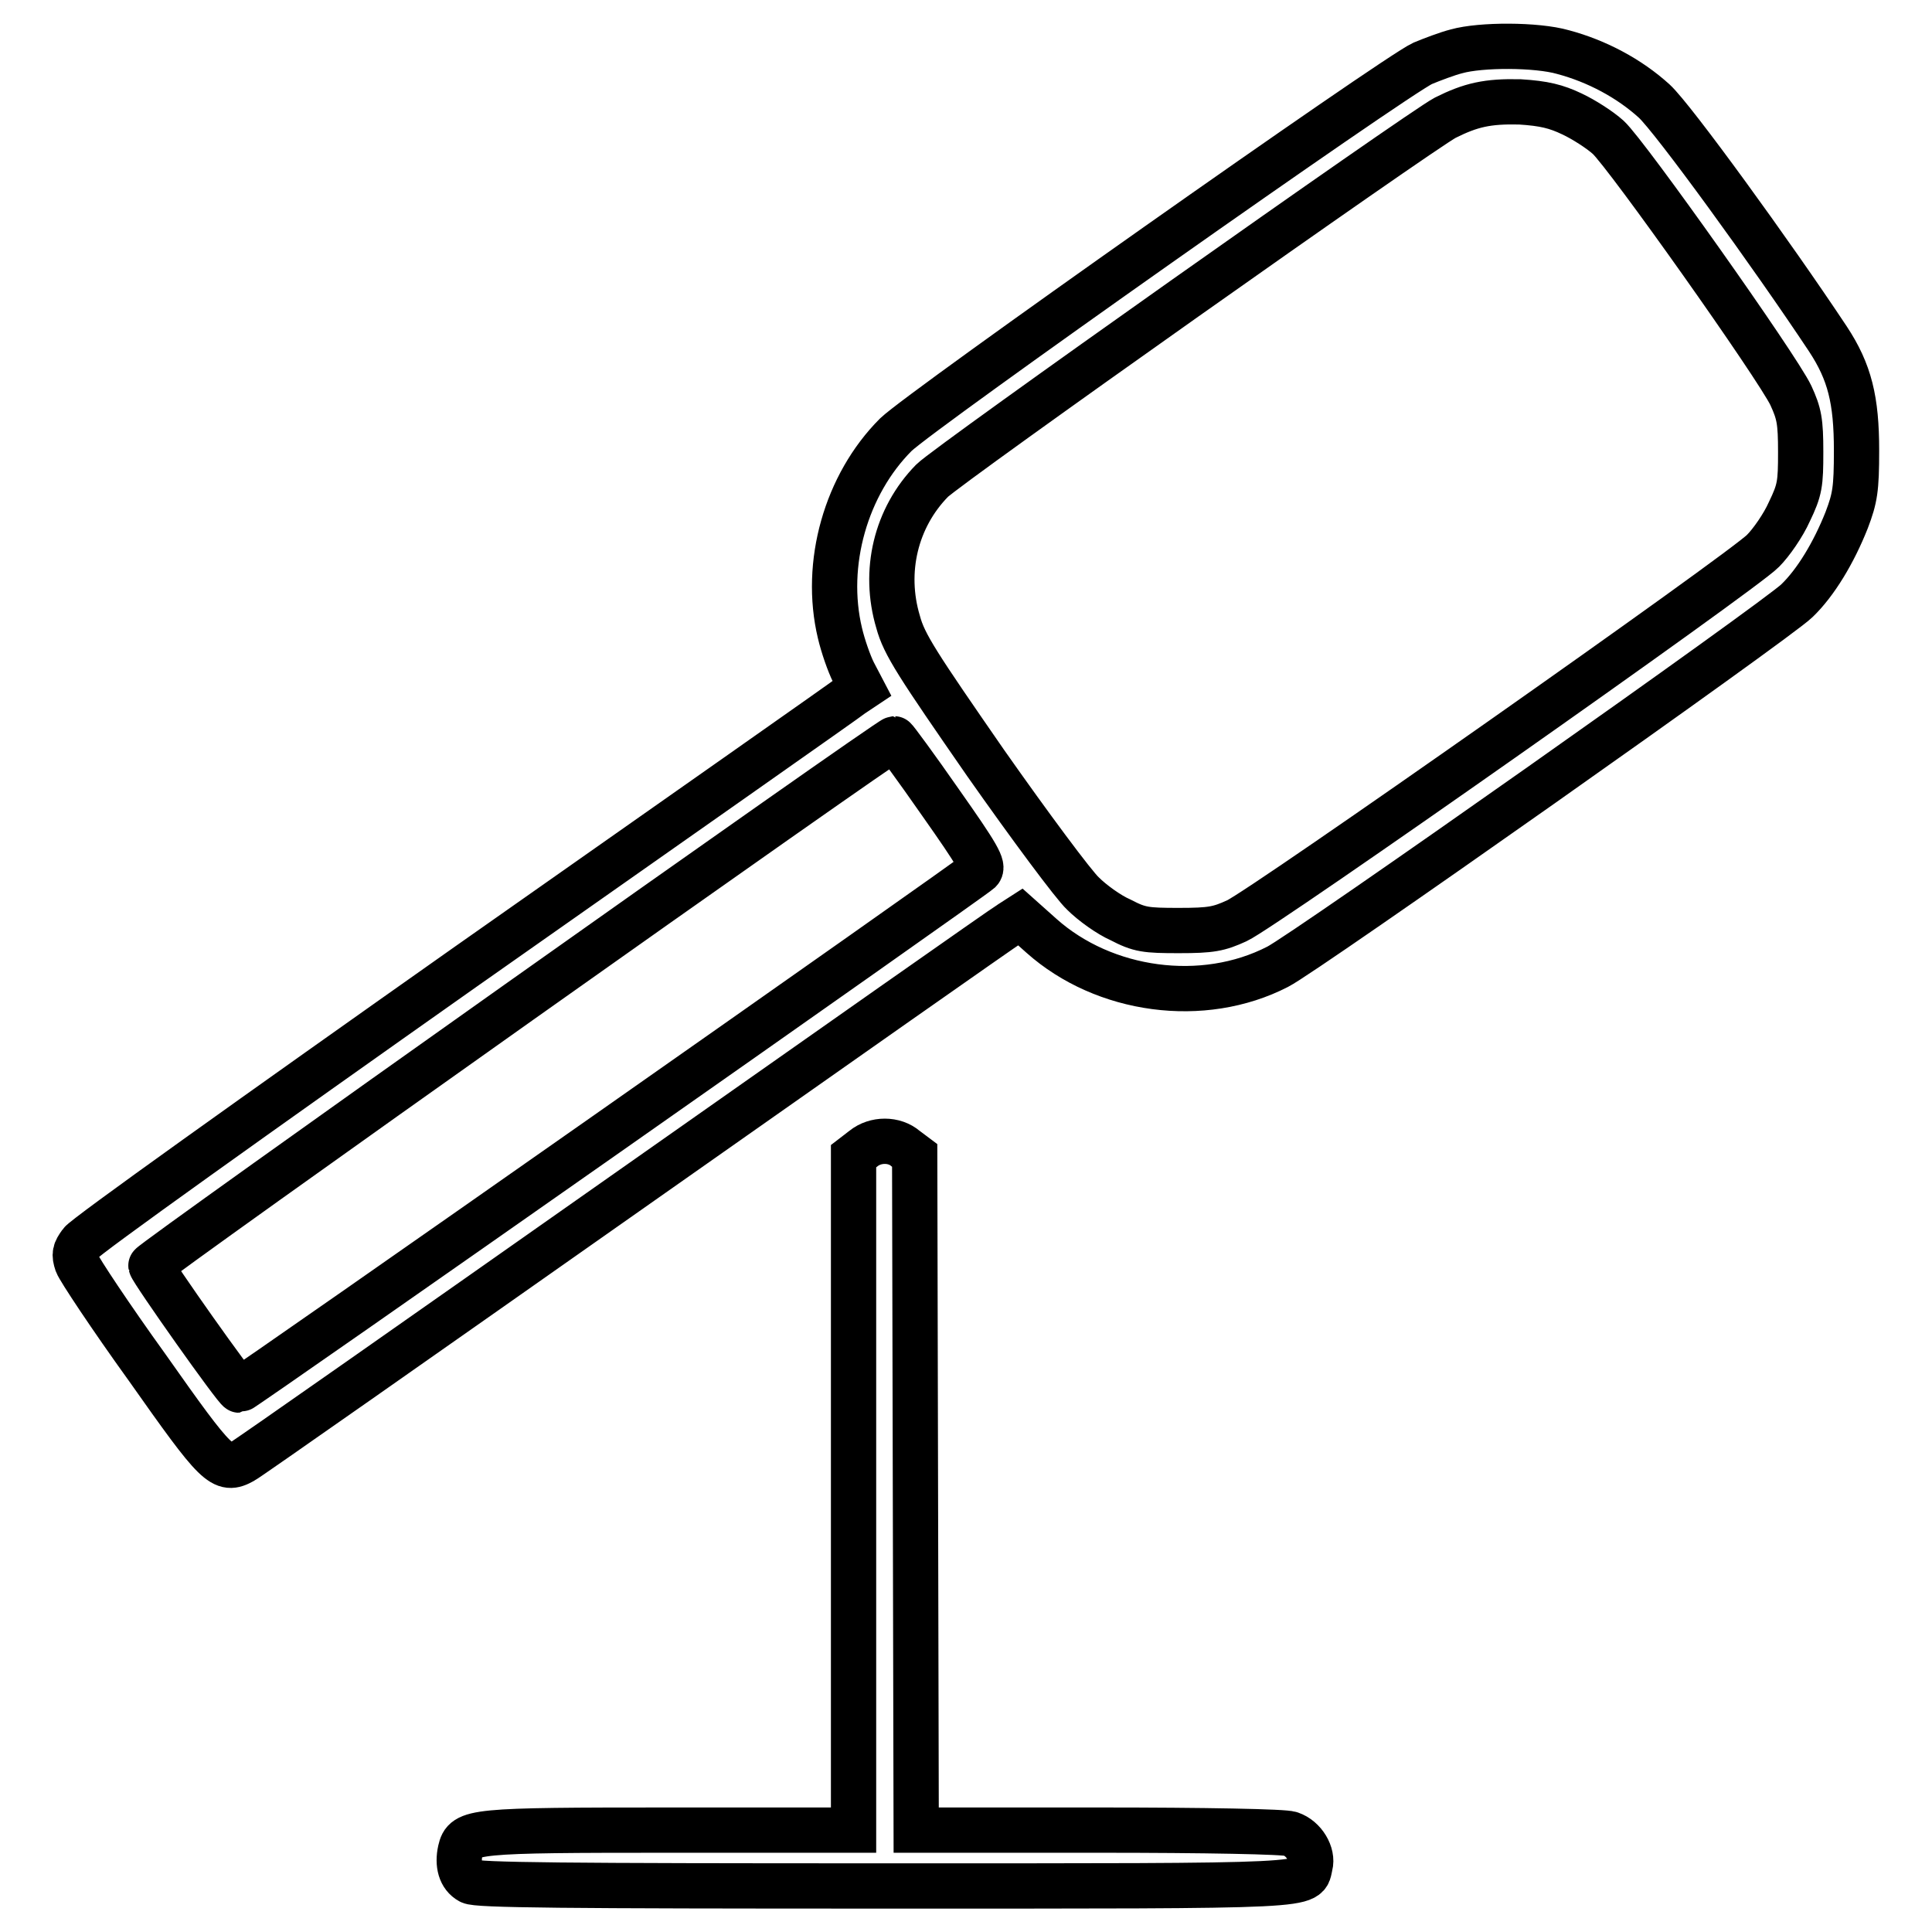 <?xml version="1.0" encoding="utf-8"?>
<!-- Svg Vector Icons : http://www.onlinewebfonts.com/icon -->
<!DOCTYPE svg PUBLIC "-//W3C//DTD SVG 1.1//EN" "http://www.w3.org/Graphics/SVG/1.1/DTD/svg11.dtd">
<svg version="1.1" xmlns="http://www.w3.org/2000/svg" xmlns:xlink="http://www.w3.org/1999/xlink" x="0px" y="0px" viewBox="0 0 256 256" enable-background="new 0 0 256 256" xml:space="preserve">
<g><g><g><path stroke-width="6" fill-opacity="0" stroke="#000000"  d="M193,6.8c-1.2,0.3-3.3,1.1-4.5,1.6c-3.7,1.7-66.4,45.9-69.8,49.2c-6.6,6.6-9.6,17.1-7.4,26.3c0.4,1.7,1.2,4,1.8,5.2l1.1,2.1L113,92c-0.6,0.5-23.7,16.7-51.3,36.1c-27.5,19.4-50.5,35.8-51,36.6c-0.8,1.1-0.9,1.5-0.5,2.7c0.3,0.8,4.4,7,9.3,13.8c9.3,13.2,10,13.9,12.7,12.4c0.6-0.3,23.4-16.3,50.7-35.5c27.3-19.2,50.2-35.3,50.9-35.7l1.4-0.9l2.8,2.5c8.3,7.4,21.4,9.2,31.3,4.1c3.6-1.8,66.3-46,68.8-48.5c2.5-2.4,4.9-6.4,6.6-10.7c1.1-2.9,1.3-4.1,1.3-9.2c0-6.7-0.9-10.4-3.8-14.8c-7.5-11.3-20.5-29.2-23-31.5c-3.3-3-7.6-5.3-12.1-6.5C203.6,5.9,196.2,5.9,193,6.8z M208.3,15.1c1.5,0.7,3.7,2.1,4.8,3.1c2.5,2.3,22.4,30.4,24.2,34.2c1.1,2.4,1.3,3.4,1.3,7.5c0,4.2-0.1,5-1.5,7.9c-0.8,1.8-2.4,4.1-3.5,5.2c-2.6,2.7-66.2,47.4-69.7,49c-2.4,1.1-3.4,1.3-7.7,1.3c-4.4,0-5.2-0.1-7.7-1.4c-1.6-0.7-3.8-2.3-5-3.5c-1.2-1.1-7-8.9-12.9-17.3c-9-13-10.8-15.7-11.6-18.7c-2-6.7-0.3-13.8,4.5-18.7c2.2-2.2,64.6-46.3,68-48.1c3.4-1.7,5.6-2.2,9.9-2.1C204.6,13.7,206.2,14.1,208.3,15.1z M124.6,106.3c5,7.1,5.8,8.5,5.2,9.1c-1.2,1.1-97.7,68.8-98.1,68.8c-0.4,0-11.5-15.7-11.7-16.5c-0.1-0.4,97.7-69.7,98.5-69.8C118.6,97.9,121.4,101.7,124.6,106.3z"/><path stroke-width="6" fill-opacity="0" stroke="#000000"  d="M114.4,152.2l-1.3,1v44.7v44.6H88.9c-26.4,0-27.3,0.1-27.9,2.7c-0.4,1.8,0,3.4,1.3,4.1c0.8,0.5,12.4,0.6,54.9,0.6c58.7,0,55.7,0.1,56.4-2.7c0.4-1.5-0.8-3.6-2.6-4.2c-0.7-0.3-11.3-0.5-25.4-0.5h-24.2l-0.1-44.7l-0.1-44.7l-1.2-0.9C118.5,150.9,116,150.9,114.4,152.2z"/></g></g></g>
</svg>